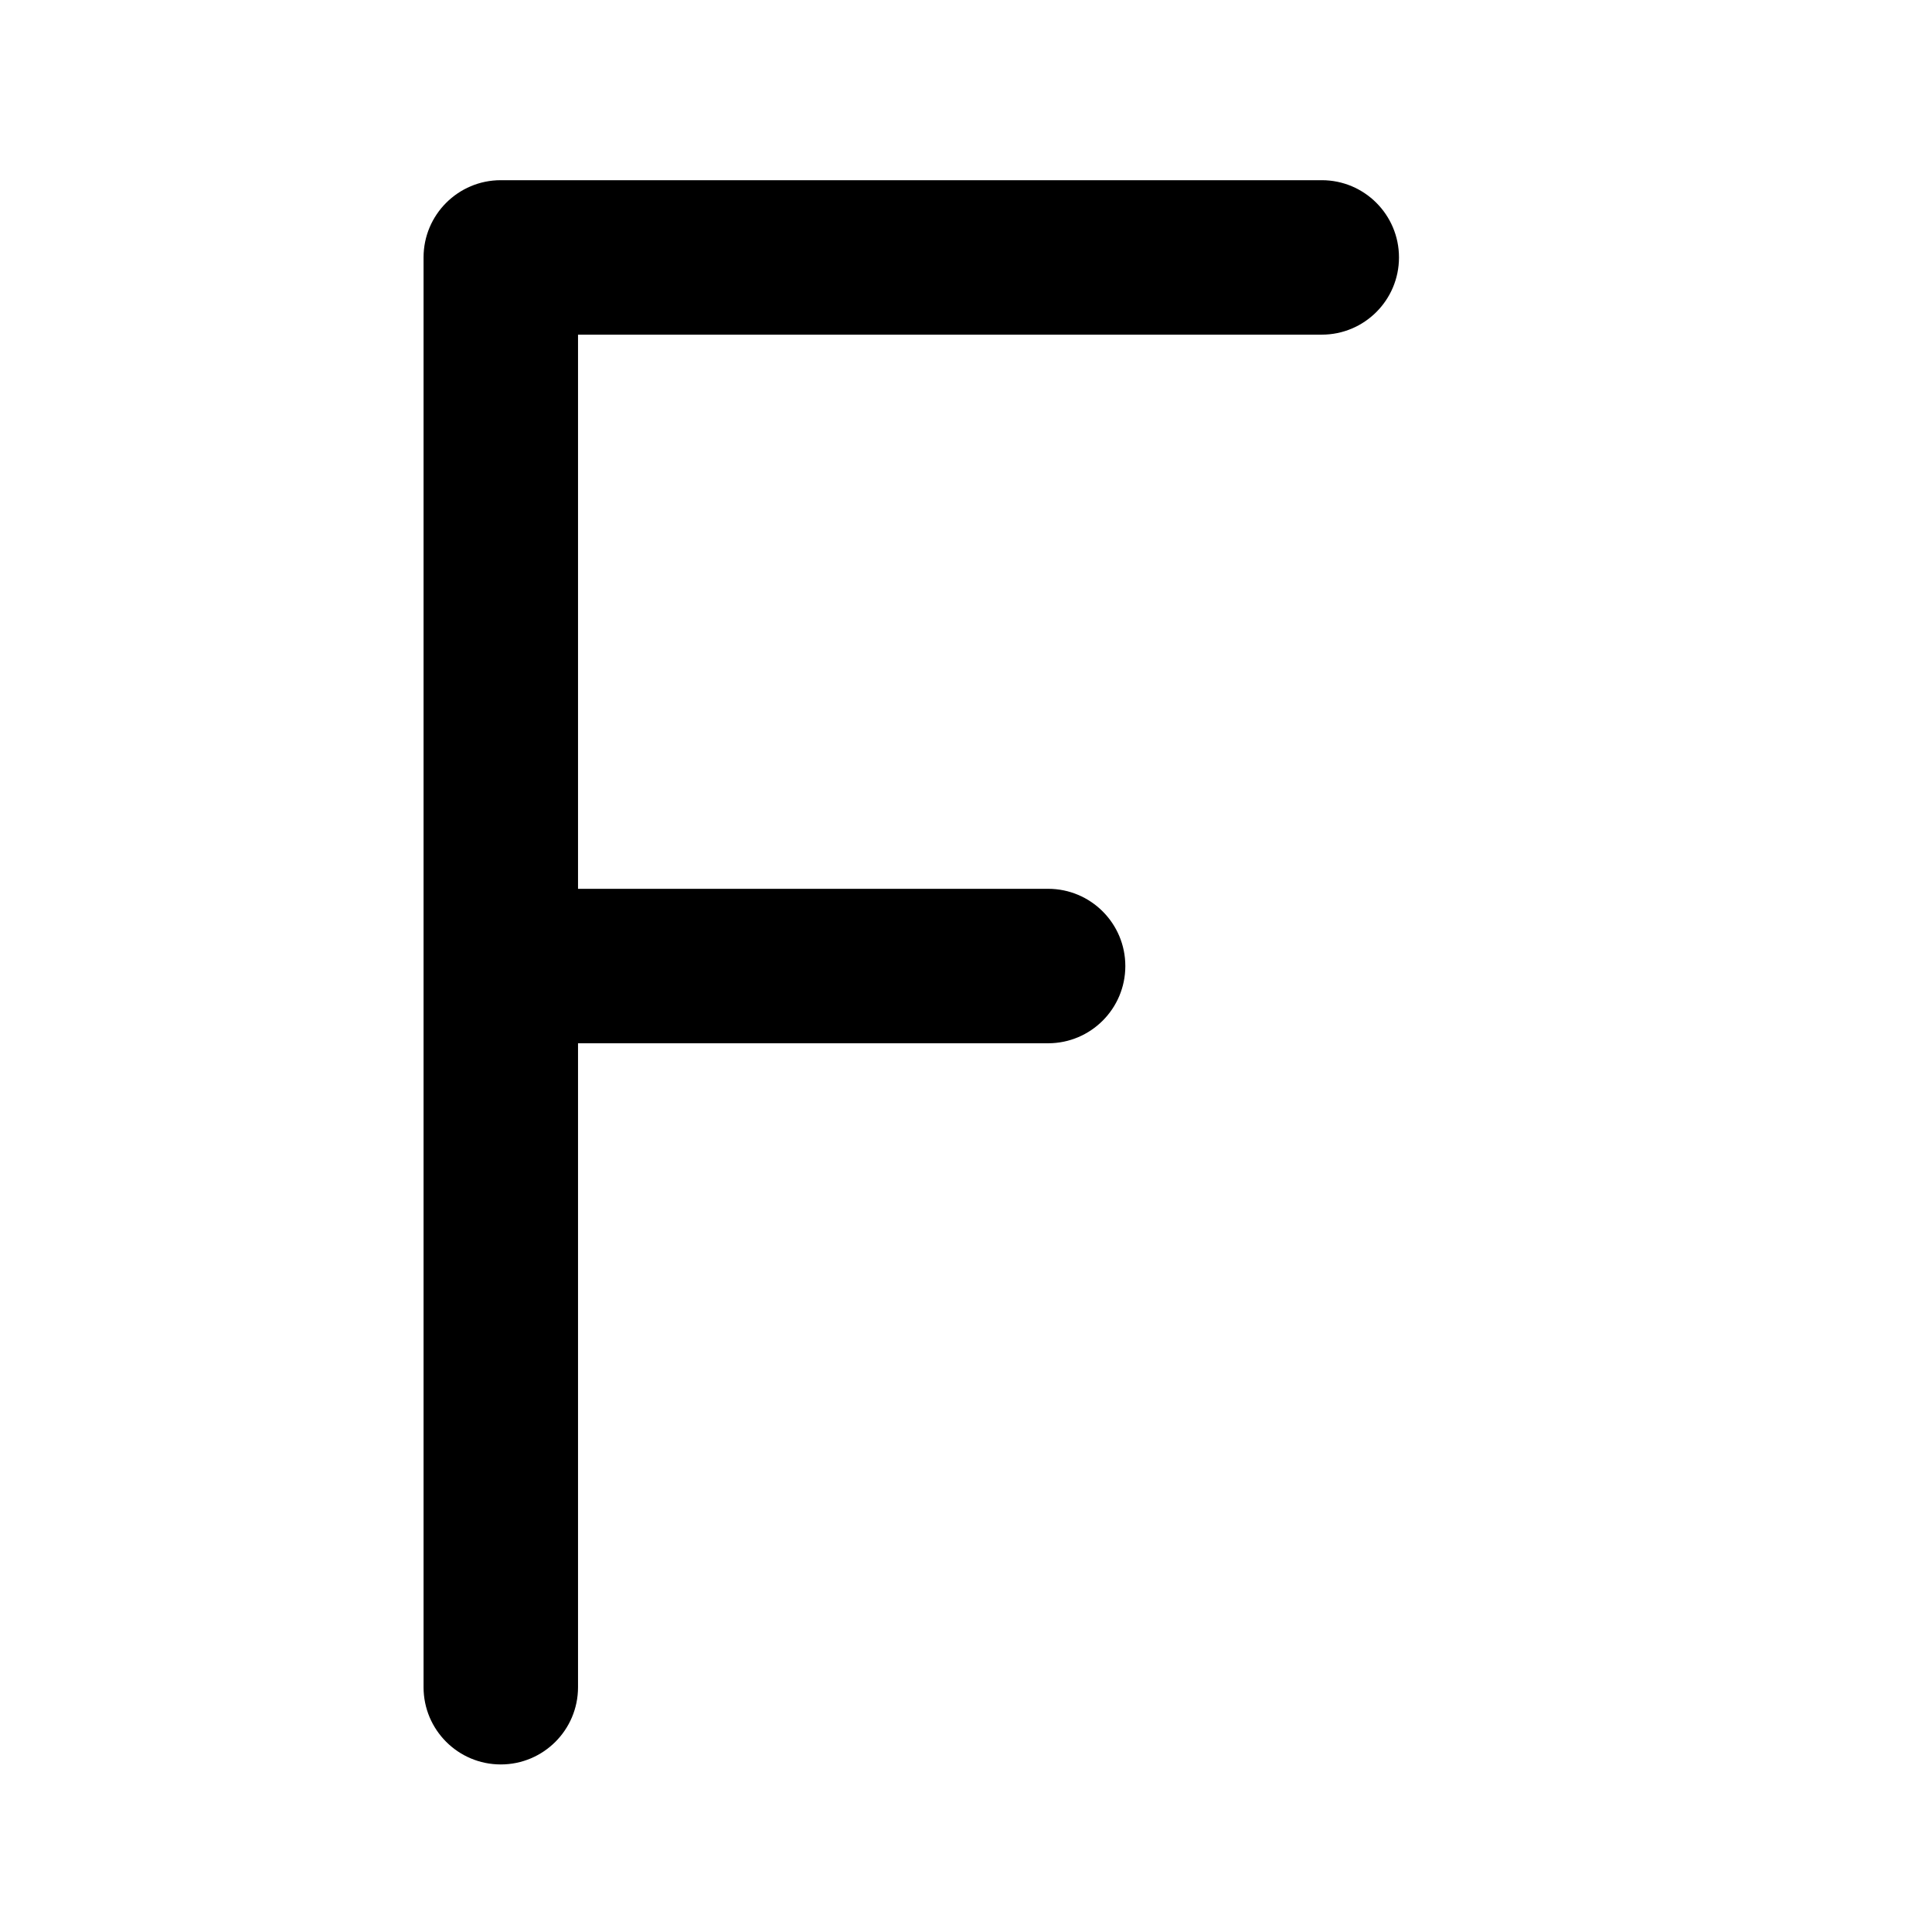 <?xml version="1.0" encoding="utf-8"?>
<!-- Generator: Adobe Illustrator 16.0.0, SVG Export Plug-In . SVG Version: 6.00 Build 0)  -->
<!DOCTYPE svg PUBLIC "-//W3C//DTD SVG 1.1//EN" "http://www.w3.org/Graphics/SVG/1.1/DTD/svg11.dtd">
<svg version="1.1" id="图形" xmlns="http://www.w3.org/2000/svg" xmlns:xlink="http://www.w3.org/1999/xlink" x="0px" y="0px"
	 width="1000.637px" height="1000.678px" viewBox="15.167 -16.333 1000.637 1000.678"
	 enable-background="new 15.167 -16.333 1000.637 1000.678" xml:space="preserve">
<path d="M699.738,76.993H274.54c-22.091,0-40,17.909-40,40V857.52c0,22.092,17.909,40,40,40s40-17.908,40-40V524.007h243.465
	c22.092,0,40-17.908,40-40c0-22.091-17.908-40-40-40H314.54V156.993h385.198c22.092,0,40-17.909,40-40S721.83,76.993,699.738,76.993
	z"/>
</svg>
